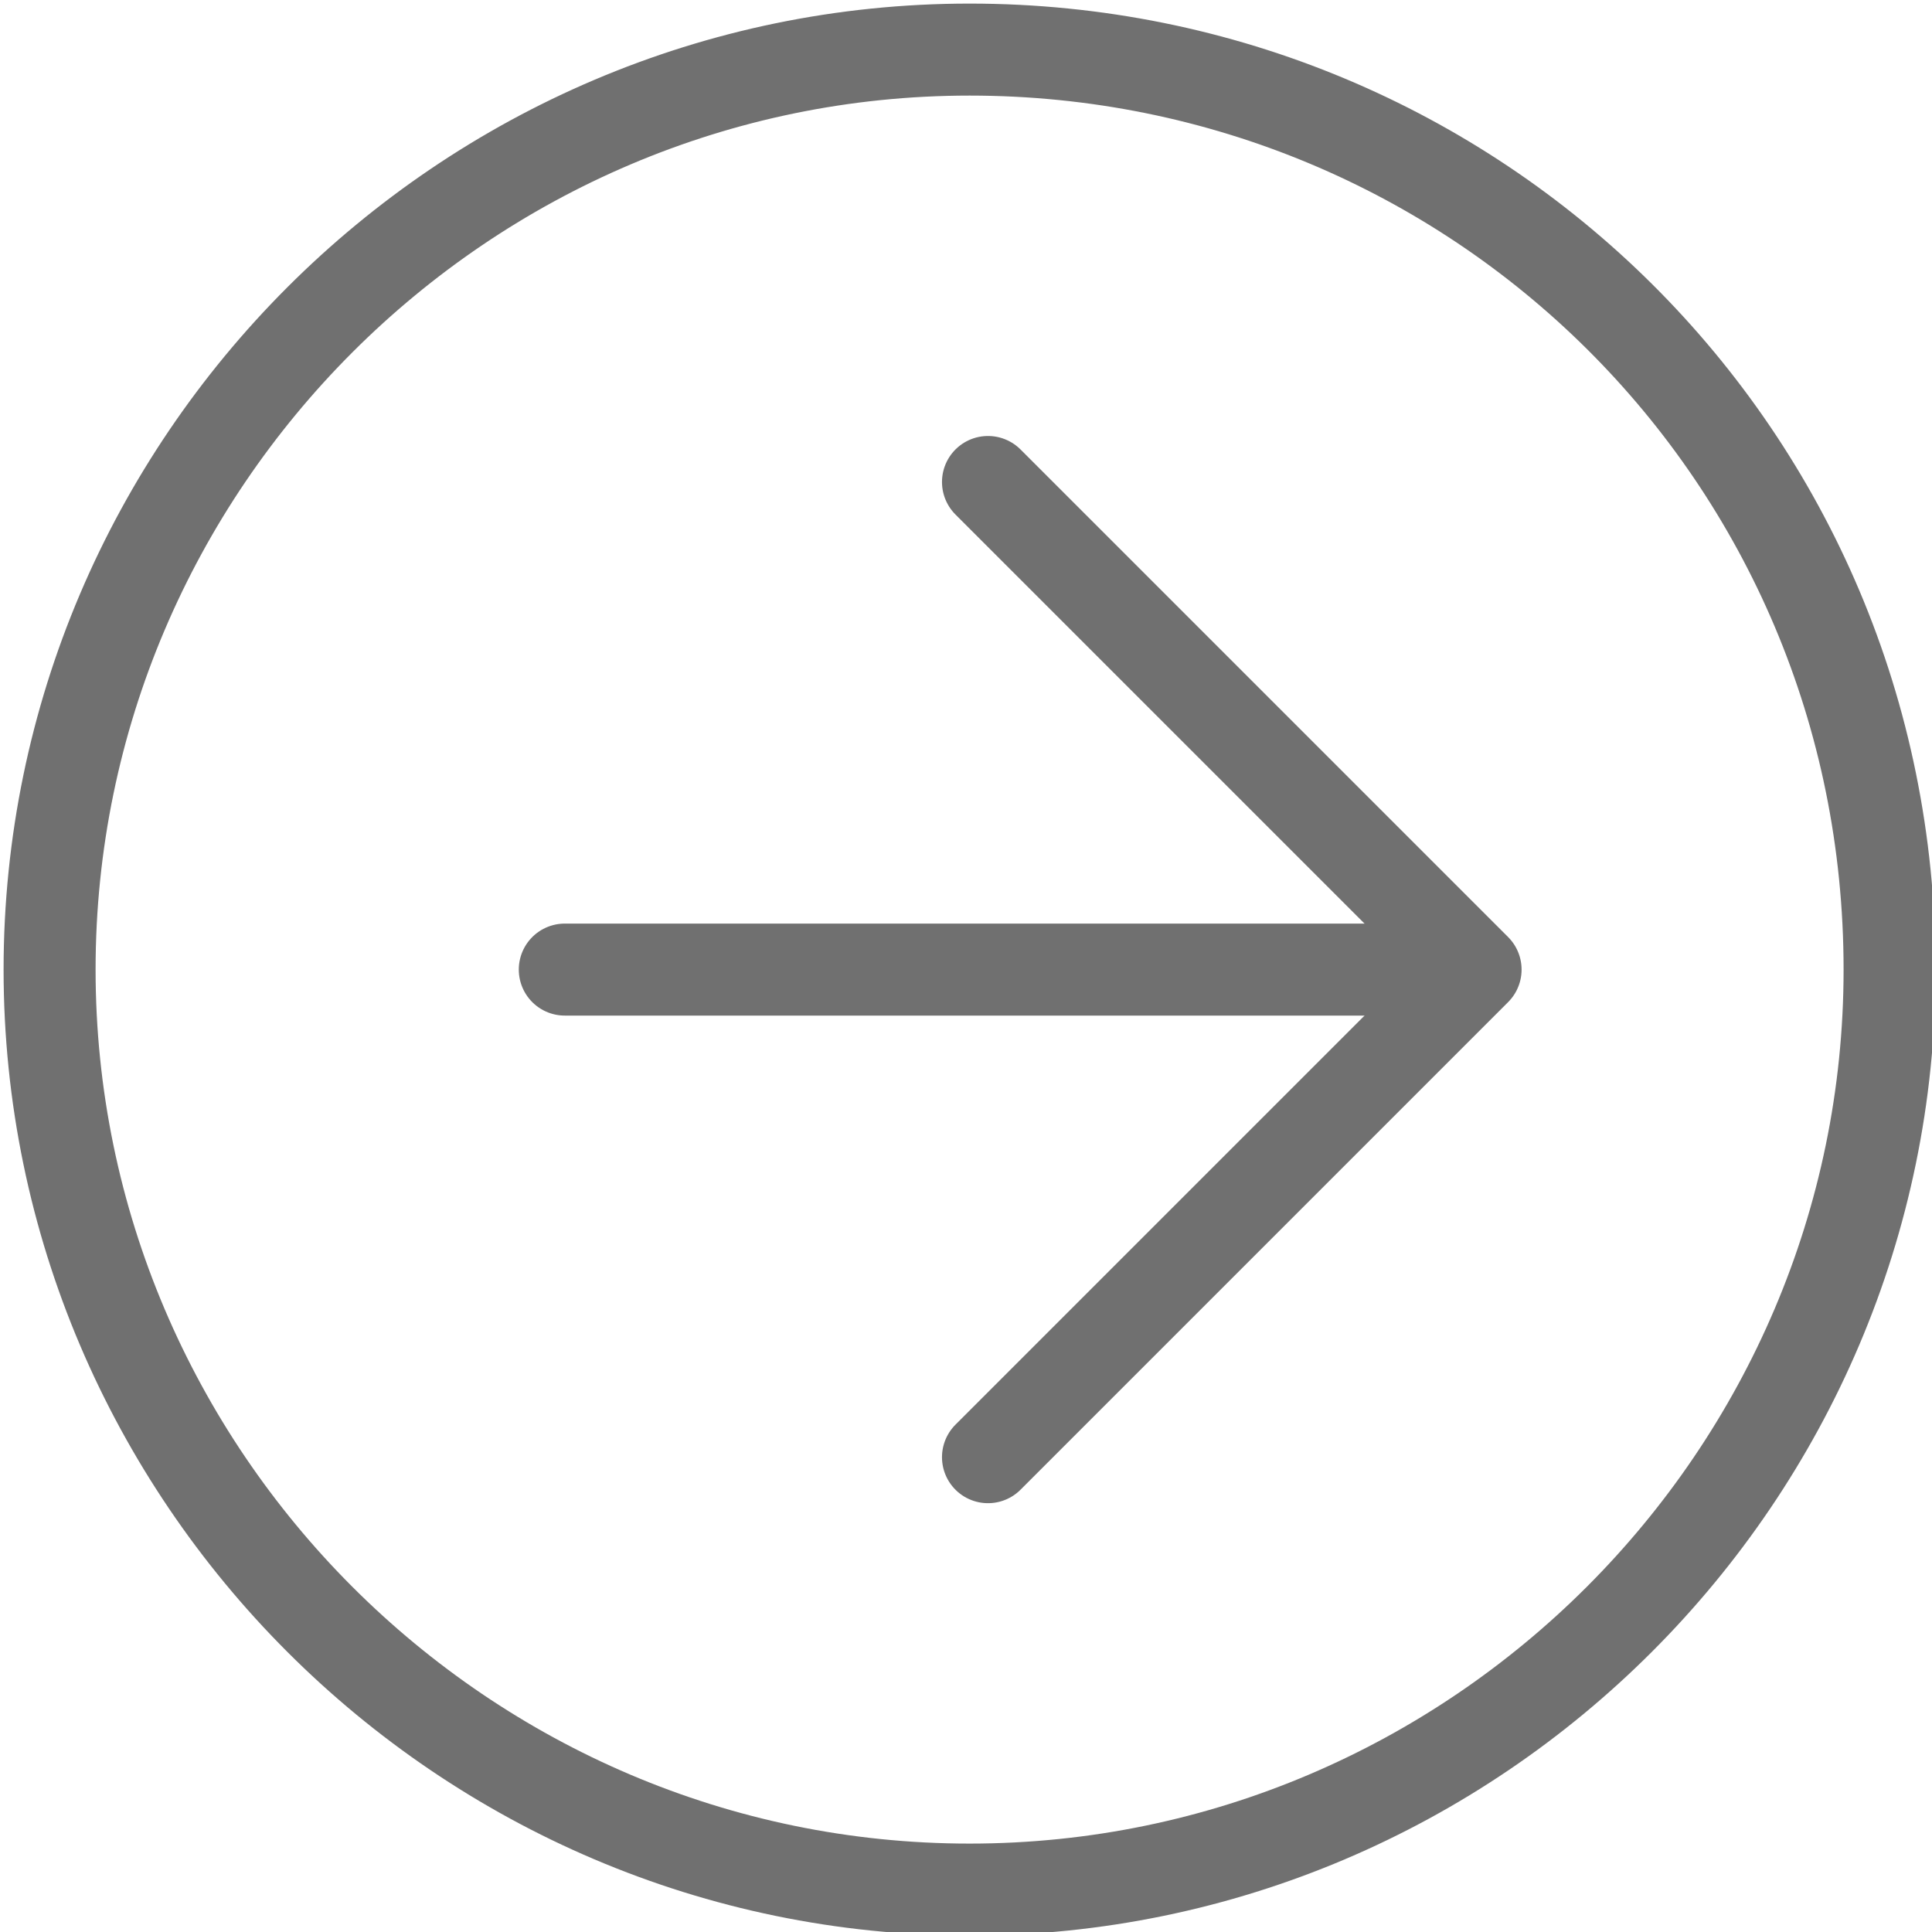 <?xml version="1.0" encoding="utf-8"?>
<!-- Generator: Adobe Illustrator 26.4.0, SVG Export Plug-In . SVG Version: 6.00 Build 0)  -->
<svg version="1.1" id="Layer_1" xmlns="http://www.w3.org/2000/svg" xmlns:xlink="http://www.w3.org/1999/xlink" x="0px" y="0px"
	 viewBox="0 0 21 21" style="enable-background:new 0 0 21 21;" xml:space="preserve">
<style type="text/css">
	.st0{fill:none;stroke:#707070;stroke-linecap:round;stroke-linejoin:round;}
</style>
<g id="Group_6" transform="translate(-255.061 -663.061)">
	<path id="Path_116" class="st0" d="M275.6,673.6c0,5.5-4.5,10-10,10s-10-4.5-10-10s4.5-10,10-10S275.6,668,275.6,673.6z"/>
	<line id="Line_45" class="st0" x1="261.2" y1="673.6" x2="269.9" y2="673.6"/>
	<path id="Path_117" class="st0" d="M265.8,668.3l5.3,5.3l-5.3,5.3"/>
</g>
</svg>
